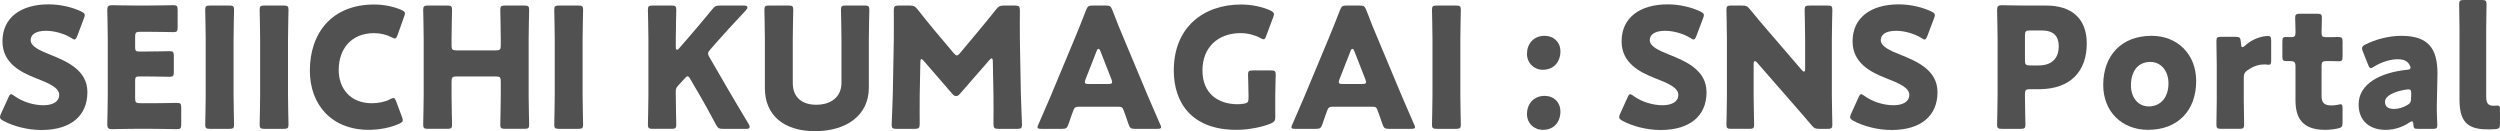<?xml version="1.0" encoding="UTF-8"?><svg id="a" data-name="t" xmlns="http://www.w3.org/2000/svg" width="1329.99" height="69.78" viewBox="0 0 1329.99 69.78"><defs><style>.c {stroke-width:0px;fill:#515151;}</style></defs><path class="c" d="m1327.37,68.72c-1.4.09-2.79.09-4.19.09-11.25,0-14.74-4.9-14.74-15.93V15.13c0-3.65-.18-12.28-.18-12.9,0-1.87.52-2.23,2.53-2.23h9.51c2,0,2.53.36,2.53,2.23,0,.62-.18,9.26-.18,12.9v36.23c0,3.38.87,4.9,3.84,4.9.79,0,1.92-.09,2.19-.09.96,0,1.31.36,1.31,1.6v8.1c0,2.22-.43,2.67-2.62,2.85Z"/><path class="c" d="m1286.27,68.54c-1.92,0-2.27-.27-2.36-2.31-.09-1.16-.26-1.69-.78-1.69-.26,0-.7.18-1.22.53-3.93,2.76-8.55,4.01-12.82,4.01-8.2,0-14.31-4.54-14.31-13.53,0-11.12,11.78-17,25.73-18.42,1.31-.09,1.92-.44,1.92-1.16,0-.36-.26-.89-.61-1.51-1.05-1.96-2.97-2.94-6.37-2.94-4.01,0-8.9,1.69-12.47,3.92-.79.53-1.31.8-1.66.8-.61,0-.96-.53-1.49-1.78l-2.79-7.03c-.35-.8-.44-1.24-.44-1.69,0-.89.44-1.33,1.75-2.05,5.41-2.76,12.56-4.63,19.1-4.63,14.3,0,19.28,6.58,19.28,20.12l-.35,17c-.09,3.38.26,9.35.26,10.5,0,1.51-.52,1.87-2.44,1.87h-7.94Zm-4.97-21.01c-.26,0-1.22.09-1.66.18-6.11,1.07-10.82,3.29-10.82,6.41,0,2.76,1.74,3.83,4.88,3.83,2.27,0,4.62-.71,6.8-1.96,1.75-.98,2.18-1.69,2.18-3.83l.09-2.31c0-1.78-.26-2.31-1.48-2.31Z"/><path class="c" d="m1246.22,65.24c0,2.14-.44,2.67-2.53,3.12-2.18.45-4.45.71-6.8.71-11.95,0-15.7-6.23-15.7-15.67v-18.25c0-2.23-.78-2.67-3.14-2.67h-1.48c-2.1,0-2.36-.44-2.36-2.58v-7.65c0-1.96.26-2.58,1.92-2.58.79,0,2.01.09,3.14.09,1.22,0,1.92-.53,1.92-2.13v-1.42c0-2.49-.17-5.52-.17-6.68,0-1.87.61-2.22,2.62-2.22h9.07c1.92,0,2.53.36,2.53,1.96,0,1.16-.17,5.7-.17,7.83,0,2.31.35,2.67,2.53,2.67h2.88c.96,0,2.44-.09,3.14-.09,2.27,0,2.62.36,2.62,2.67v7.57c0,2.05-.26,2.67-1.92,2.67-1.13,0-2.7-.09-3.84-.09h-2.79c-2.18,0-2.62.45-2.62,2.67v15.93c0,3.65,1.48,4.99,5.41,4.99,1.13,0,2.18-.18,3.31-.36.61-.18,1.05-.27,1.39-.27.88,0,1.05.62,1.05,2.23v7.56Z"/><path class="c" d="m1193.68,53.41c0,3.65.18,12.28.18,12.91,0,1.87-.52,2.22-2.53,2.22h-9.68c-2.01,0-2.53-.36-2.53-2.22,0-.62.18-9.26.18-12.91v-18.69c0-3.65-.18-12.28-.18-12.91,0-1.87.52-2.22,2.53-2.22h7.59c2.27,0,2.62.35,2.88,2.67l.09,1.07c.09,1.16.26,1.78.78,1.78.26,0,.79-.27,1.4-.89,3.93-3.65,9.16-5.07,12.12-5.07,1.4,0,1.74.62,1.74,2.49v10.68c0,.98-.09,2.13-1.22,2.13-.61,0-1.83-.18-2.36-.18-2.44,0-5.41.62-8.9,3.02-1.57,1.07-2.09,2.05-2.09,4.01v12.11Z"/><path class="c" d="m1168.36,43.08c0,15.85-9.85,25.99-25.64,25.99-13.87,0-23.81-9.7-23.81-23.85,0-15.76,9.77-26.17,25.73-26.17,13.78,0,23.72,9.79,23.72,24.03Zm-34.72,2.31c0,6.41,3.75,11.22,9.51,11.22,6.55,0,10.47-5.08,10.47-12.28,0-6.59-3.93-11.39-9.68-11.39-6.72,0-10.29,5.25-10.29,12.46Z"/><path class="c" d="m1064.97,68.54c-2,0-2.53-.36-2.53-2.22,0-.62.26-10.86.26-15.58v-30.26c0-4.72-.26-14.6-.26-15.22,0-1.87.61-2.49,2.44-2.49.61,0,8.29.18,12.3.18h11.43c13.35,0,21.54,6.76,21.54,20.2,0,14.42-8.29,24.3-25.47,24.3h-4.8c-2.18,0-2.62.44-2.62,2.67,0,5.43.26,15.58.26,16.2,0,1.87-.52,2.22-2.53,2.22h-10.03Zm12.3-36.4c0,2.22.44,2.67,2.62,2.67h4.71c6.63,0,10.64-3.47,10.64-10.24,0-5.34-2.7-8.37-9.16-8.37h-6.19c-2.18,0-2.62.44-2.62,2.67v13.26Z"/><path class="c" d="m1030.74,49.04c0,12.64-8.9,20.12-24.42,20.12-7.42,0-15.09-2.05-20.33-4.9-1.22-.71-1.74-1.16-1.74-1.96,0-.45.18-.98.52-1.78l3.93-8.63c.52-1.16.88-1.78,1.4-1.78.43,0,.96.35,1.75.89,4.45,3.3,10.55,4.99,15.44,4.99,5.24,0,8.46-2.05,8.46-5.43,0-3.92-5.32-6.23-12.48-8.99-8.2-3.21-17.71-8.1-17.71-19.58,0-12.55,9.68-19.67,24.6-19.67,6.28,0,12.82,1.6,17.36,3.83,1.22.62,1.83,1.07,1.83,1.87,0,.45-.18.98-.44,1.69l-3.57,9.44c-.52,1.25-.87,1.87-1.49,1.87-.44,0-.87-.27-1.66-.8-3.75-2.31-8.98-3.83-13.43-3.83-6.02,0-8.2,2.31-8.2,4.98,0,3.29,4.62,5.43,10.03,7.57,9.34,3.74,20.15,8.37,20.15,20.12Z"/><path class="c" d="m80.71,54.92c4.1,0,12.91-.18,13.52-.18,1.83,0,2.18.53,2.18,2.58v8.81c0,2.05-.35,2.58-2.18,2.58-.61,0-9.42-.18-13.52-.18h-8.9c-4.01,0-11.69.18-12.3.18-1.83,0-2.44-.62-2.44-2.49,0-.62.26-10.5.26-15.22v-30.53c0-4.72-.26-14.6-.26-15.22,0-1.87.61-2.49,2.44-2.49.61,0,8.29.18,12.3.18h6.98c4.1,0,12.91-.18,13.52-.18,1.83,0,2.19.53,2.19,2.58v9.17c0,2.05-.35,2.58-2.19,2.58-.61,0-9.42-.18-13.52-.18h-4.28c-2.18,0-2.62.44-2.62,2.67v5.43c0,2.05.35,2.4,2.36,2.4h2.53c4.1,0,12.91-.18,13.52-.18,1.83,0,2.18.53,2.18,2.58v8.45c0,2.05-.35,2.58-2.18,2.58-.61,0-9.42-.18-13.52-.18h-2.53c-2.01,0-2.36.35-2.36,2.4v9.17c0,2.22.44,2.67,2.62,2.67h6.19Z"/><path class="c" d="m46.49,49.04c0,12.64-8.9,20.12-24.43,20.12-7.42,0-15.09-2.05-20.32-4.9-1.22-.71-1.74-1.16-1.74-1.96,0-.45.17-.98.52-1.78l3.93-8.63c.52-1.16.87-1.78,1.4-1.78.44,0,.96.35,1.75.89,4.45,3.3,10.55,4.99,15.44,4.99,5.24,0,8.46-2.05,8.46-5.43,0-3.92-5.32-6.23-12.48-8.99C10.82,38.36,1.31,33.47,1.31,21.99,1.31,9.44,10.99,2.31,25.91,2.31c6.28,0,12.82,1.6,17.36,3.83,1.22.62,1.83,1.07,1.83,1.87,0,.45-.17.98-.43,1.69l-3.57,9.44c-.53,1.25-.87,1.87-1.49,1.87-.44,0-.87-.27-1.66-.8-3.75-2.31-8.98-3.83-13.43-3.83-6.02,0-8.2,2.31-8.2,4.98,0,3.29,4.62,5.43,10.03,7.57,9.33,3.74,20.15,8.37,20.15,20.12Z"/><path class="c" d="m140.66,68.54c-2,0-2.53-.36-2.53-2.22,0-.62.26-10.86.26-15.58v-29.99c0-4.72-.26-14.95-.26-15.58,0-1.87.52-2.22,2.53-2.22h10.29c2,0,2.53.36,2.53,2.22,0,.62-.26,10.86-.26,15.58v29.99c0,4.72.26,14.95.26,15.58,0,1.87-.52,2.22-2.53,2.22h-10.29Z"/><path class="c" d="m111.7,68.54c-2,0-2.53-.36-2.53-2.22,0-.62.26-10.86.26-15.58v-29.99c0-4.72-.26-14.95-.26-15.58,0-1.87.52-2.22,2.53-2.22h10.29c2,0,2.53.36,2.53,2.22,0,.62-.26,10.86-.26,15.58v29.99c0,4.72.26,14.95.26,15.58,0,1.87-.52,2.22-2.53,2.22h-10.29Z"/><path class="c" d="m214.3,63.91c0,.8-.61,1.25-1.83,1.87-4.8,2.23-10.9,3.29-16.31,3.29-19.8,0-31.32-13.44-31.32-31.51,0-19.94,11.69-35.16,34.19-35.16,5.06,0,10.03.98,14.48,2.85,1.31.62,1.92,1.07,1.92,1.87,0,.45-.18.98-.43,1.69l-3.49,9.79c-.52,1.33-.79,1.87-1.4,1.87-.44,0-.96-.18-1.75-.62-2.7-1.42-6.02-2.22-9.33-2.22-12.3,0-18.84,8.54-18.84,19.58,0,9.61,5.93,17.71,17.62,17.71,3.49,0,7.07-.71,9.77-2.14.78-.44,1.31-.62,1.74-.62.61,0,.96.53,1.48,1.87l3.05,8.19c.26.71.44,1.25.44,1.69Z"/><path class="c" d="m240.23,50.74c0,4.72.26,14.95.26,15.58,0,1.87-.52,2.22-2.53,2.22h-10.29c-2,0-2.53-.36-2.53-2.22,0-.62.26-10.86.26-15.58v-29.99c0-4.72-.26-14.95-.26-15.58,0-1.87.52-2.22,2.53-2.22h10.29c2,0,2.53.36,2.53,2.22,0,.62-.26,10.86-.26,15.58v3.38c0,2.23.43,2.67,2.62,2.67h20.94c2.18,0,2.62-.44,2.62-2.67v-3.38c0-4.72-.26-14.95-.26-15.58,0-1.87.52-2.22,2.53-2.22h10.29c2.01,0,2.53.36,2.53,2.22,0,.62-.26,10.86-.26,15.58v29.99c0,4.72.26,14.95.26,15.58,0,1.87-.52,2.22-2.53,2.22h-10.29c-2.01,0-2.53-.36-2.53-2.22,0-.62.26-10.86.26-15.58v-7.39c0-2.22-.44-2.67-2.62-2.67h-20.94c-2.18,0-2.62.44-2.62,2.67v7.39Z"/><path class="c" d="m297.39,68.54c-2.01,0-2.53-.36-2.53-2.22,0-.62.26-10.86.26-15.58v-29.99c0-4.72-.26-14.95-.26-15.58,0-1.87.52-2.22,2.53-2.22h10.29c2.01,0,2.53.36,2.53,2.22,0,.62-.26,10.86-.26,15.58v29.99c0,4.72.26,14.95.26,15.58,0,1.87-.52,2.22-2.53,2.22h-10.29Z"/><path class="c" d="m462.21,46.73c0,14.42-11.69,23.05-28.61,23.05s-26.69-8.72-26.69-22.87v-26.17c0-4.72-.26-14.95-.26-15.58,0-1.87.52-2.22,2.53-2.22h10.3c2,0,2.53.36,2.53,2.22,0,.62-.26,10.86-.26,15.58v23.41c0,7.39,4.62,11.57,12.47,11.57s13.43-4.1,13.43-11.66v-23.32c0-4.72-.26-14.95-.26-15.58,0-1.87.52-2.22,2.53-2.22h10.03c2.01,0,2.53.36,2.53,2.22,0,.62-.26,10.86-.26,15.58v25.99Z"/><path class="c" d="m359.52,50.74c0,4.72.26,14.95.26,15.58,0,1.87-.52,2.22-2.53,2.22h-10.03c-2,0-2.53-.36-2.53-2.22,0-.62.26-10.86.26-15.58v-29.99c0-4.72-.26-14.95-.26-15.58,0-1.87.52-2.22,2.53-2.22h10.03c2.01,0,2.53.36,2.53,2.22,0,.62-.26,10.86-.26,15.58v4.36c0,.89.26,1.34.61,1.34s.7-.18,1.13-.71l5.32-6.14c3.4-3.92,6.28-7.3,12.3-14.6,1.39-1.69,2.09-2.05,4.27-2.05h12.73c1.13,0,1.75.36,1.75.98,0,.44-.18.8-.79,1.51-8.46,9.08-11.42,12.28-15.26,16.65l-3.67,4.18c-.78.89-1.22,1.51-1.22,2.22,0,.54.26,1.16.78,2.05l9.6,16.56c2.36,4.1,4.71,8.01,11.25,18.96.35.62.52,1.07.52,1.42,0,.71-.52,1.07-1.57,1.07h-12.56c-2.27,0-2.79-.36-3.84-2.31-4.18-7.83-6.19-11.39-8.46-15.31l-5.15-8.81c-.52-.98-.96-1.51-1.48-1.51-.44,0-.96.44-1.57,1.16l-3.58,3.92c-.96,1.07-1.13,1.69-1.13,3.12v1.96Z"/><path class="c" d="m489.28,51c-.08,4.9,0,12.73,0,14.87s-.43,2.67-2.62,2.67h-9.77c-2.01,0-2.53-.36-2.53-2.22,0-.62.52-11.75.61-16.47l.52-28.3c.09-4.9,0-13.98,0-15.93,0-2.22.44-2.67,2.62-2.67h5.76c2.18,0,2.88.36,4.27,2.05,3.06,3.92,6.11,7.65,9.07,11.22l10.12,12.01c.7.8,1.22,1.25,1.66,1.25.52,0,1.05-.44,1.74-1.25l9.68-11.57c2.96-3.56,6.36-7.65,9.51-11.66,1.39-1.69,2.09-2.05,4.27-2.05h5.76c2.18,0,2.62.45,2.62,2.67,0,4.01-.09,8.99,0,15.93l.52,28.3c.09,4.54.61,15.58.61,16.47,0,1.87-.52,2.22-2.53,2.22h-10.03c-2.18,0-2.62-.45-2.62-2.67,0-1.96.09-11.3,0-14.78l-.35-18.42c0-.89-.18-1.6-.61-1.6-.26,0-.61.18-1.22.89l-15.61,17.89c-.61.71-1.13,1.25-2.09,1.25-.87,0-1.4-.44-2.01-1.16l-15.18-17.53c-.61-.71-.96-.98-1.31-.98s-.52.71-.52,1.6l-.35,17.98Z"/><path class="c" d="m573.58,56.79c-1.4,0-2.01.44-2.53,1.87-.61,1.69-1.31,3.38-2.62,7.39-.79,2.14-1.22,2.49-3.49,2.49h-10.99c-1.4,0-2.01-.18-2.01-.89,0-.36.18-.8.52-1.51,3.23-7.39,4.98-11.39,6.46-14.95l12.82-30.71c1.66-4.1,3.75-8.99,6.02-15.04.87-2.14,1.31-2.49,3.58-2.49h6.89c2.27,0,2.71.36,3.58,2.49,2.27,6.05,4.36,11.13,5.93,14.77l12.82,30.62c1.66,3.92,3.4,7.92,6.63,15.31.35.71.53,1.16.53,1.51,0,.71-.61.89-2.01.89h-11.86c-2.27,0-2.7-.36-3.49-2.49-1.31-4.01-2.01-5.7-2.62-7.39-.52-1.51-.96-1.87-2.53-1.87h-21.63Zm3.93-14.6c-.26.62-.35,1.16-.35,1.51,0,.8.61.98,2.01.98h10.47c1.39,0,2-.18,2-.98,0-.36-.09-.89-.35-1.51l-5.93-15.13c-.26-.71-.61-1.07-.96-1.07s-.7.36-.96,1.07l-5.93,15.13Z"/><path class="c" d="m678.46,62.04c0,2.13-.43,2.76-2.36,3.65-4.45,1.87-11.6,3.38-18.41,3.38-23.46,0-33.24-14.15-33.24-31.6,0-22.88,15.7-35.07,35.85-35.07,5.85,0,11.6,1.33,15.61,3.2,1.22.62,1.83,1.16,1.83,1.96,0,.44-.18.98-.43,1.69l-3.67,9.79c-.43,1.24-.78,1.87-1.39,1.87-.43,0-.96-.27-1.75-.71-2.79-1.51-6.72-2.58-10.47-2.58-11.95,0-20.33,7.47-20.33,19.85s8.46,17.98,18.67,17.98c1.13,0,2.27-.09,3.31-.27,2.09-.36,2.53-.89,2.53-3.03v-1.33c0-3.56-.26-10.5-.26-11.13,0-1.87.52-2.22,2.53-2.22h9.68c2,0,2.53.36,2.53,2.22,0,.62-.26,7.57-.26,11.13v11.22Z"/><path class="c" d="m830.14,27.24c0,5.43-3.31,9.88-9.34,9.88-4.71,0-8.46-3.56-8.46-8.46,0-5.16,3.31-9.61,9.42-9.61,4.8,0,8.37,3.38,8.37,8.19Zm0,32.04c0,5.52-3.31,9.79-9.34,9.79-4.71,0-8.46-3.47-8.46-8.45s3.31-9.62,9.42-9.62c4.8,0,8.37,3.38,8.37,8.28Z"/><path class="c" d="m708.66,56.79c-1.4,0-2.01.44-2.53,1.87-.61,1.69-1.31,3.38-2.62,7.39-.79,2.14-1.22,2.49-3.49,2.49h-10.99c-1.4,0-2.01-.18-2.01-.89,0-.36.18-.8.52-1.51,3.23-7.39,4.97-11.39,6.46-14.95l12.82-30.71c1.66-4.1,3.75-8.99,6.02-15.04.88-2.14,1.31-2.49,3.58-2.49h6.89c2.27,0,2.7.36,3.58,2.49,2.27,6.05,4.36,11.13,5.93,14.77l12.82,30.62c1.66,3.92,3.4,7.92,6.63,15.31.35.71.53,1.16.53,1.51,0,.71-.61.89-2.01.89h-11.86c-2.27,0-2.7-.36-3.48-2.49-1.31-4.01-2.01-5.7-2.62-7.39-.52-1.51-.96-1.87-2.53-1.87h-21.63Zm3.93-14.6c-.26.62-.35,1.16-.35,1.51,0,.8.61.98,2.01.98h10.47c1.39,0,2-.18,2-.98,0-.36-.09-.89-.35-1.51l-5.93-15.13c-.26-.71-.61-1.07-.96-1.07s-.7.36-.96,1.07l-5.93,15.13Z"/><path class="c" d="m764.34,68.54c-2.01,0-2.53-.36-2.53-2.22,0-.62.26-10.86.26-15.58v-29.99c0-4.72-.26-14.95-.26-15.58,0-1.87.52-2.22,2.53-2.22h10.29c2.01,0,2.53.36,2.53,2.22,0,.62-.26,10.86-.26,15.58v29.99c0,4.72.26,14.95.26,15.58,0,1.87-.52,2.22-2.53,2.22h-10.29Z"/><path class="c" d="m907.88,49.04c0,12.64-8.9,20.12-24.42,20.12-7.42,0-15.09-2.05-20.33-4.9-1.22-.71-1.75-1.16-1.75-1.96,0-.45.18-.98.52-1.78l3.93-8.63c.52-1.16.88-1.78,1.4-1.78.43,0,.96.35,1.74.89,4.45,3.3,10.55,4.99,15.44,4.99,5.24,0,8.46-2.05,8.46-5.43,0-3.92-5.32-6.23-12.48-8.99-8.2-3.21-17.71-8.1-17.71-19.58,0-12.55,9.68-19.67,24.6-19.67,6.28,0,12.82,1.6,17.36,3.83,1.22.62,1.83,1.07,1.83,1.87,0,.45-.18.98-.44,1.69l-3.57,9.44c-.52,1.25-.88,1.87-1.49,1.87-.43,0-.87-.27-1.66-.8-3.75-2.31-8.98-3.83-13.43-3.83-6.02,0-8.2,2.31-8.2,4.98,0,3.29,4.62,5.43,10.03,7.57,9.34,3.74,20.15,8.37,20.15,20.12Z"/><path class="c" d="m932.93,50.74c0,4.72.26,14.95.26,15.58,0,1.87-.52,2.22-2.53,2.22h-9.68c-2,0-2.53-.36-2.53-2.22,0-.62.26-10.86.26-15.58v-29.99c0-4.72-.26-14.95-.26-15.58,0-1.87.52-2.22,2.53-2.22h5.76c2.18,0,2.88.36,4.27,2.05,3.23,4.01,6.28,7.57,9.42,11.22l18.15,21.09c.44.54.87.8,1.13.8.35,0,.61-.45.61-1.42v-15.93c0-4.72-.26-14.95-.26-15.58,0-1.87.52-2.22,2.53-2.22h9.68c2.01,0,2.53.36,2.53,2.22,0,.62-.26,10.86-.26,15.58v29.99c0,4.72.26,14.95.26,15.58,0,1.87-.52,2.22-2.53,2.22h-4.36c-2.18,0-2.88-.36-4.27-2.05-3.14-3.74-6.02-7.03-9.6-11.13l-19.36-22.16c-.43-.53-.79-.71-1.05-.71-.44,0-.7.45-.7,1.42v16.82Z"/></svg>